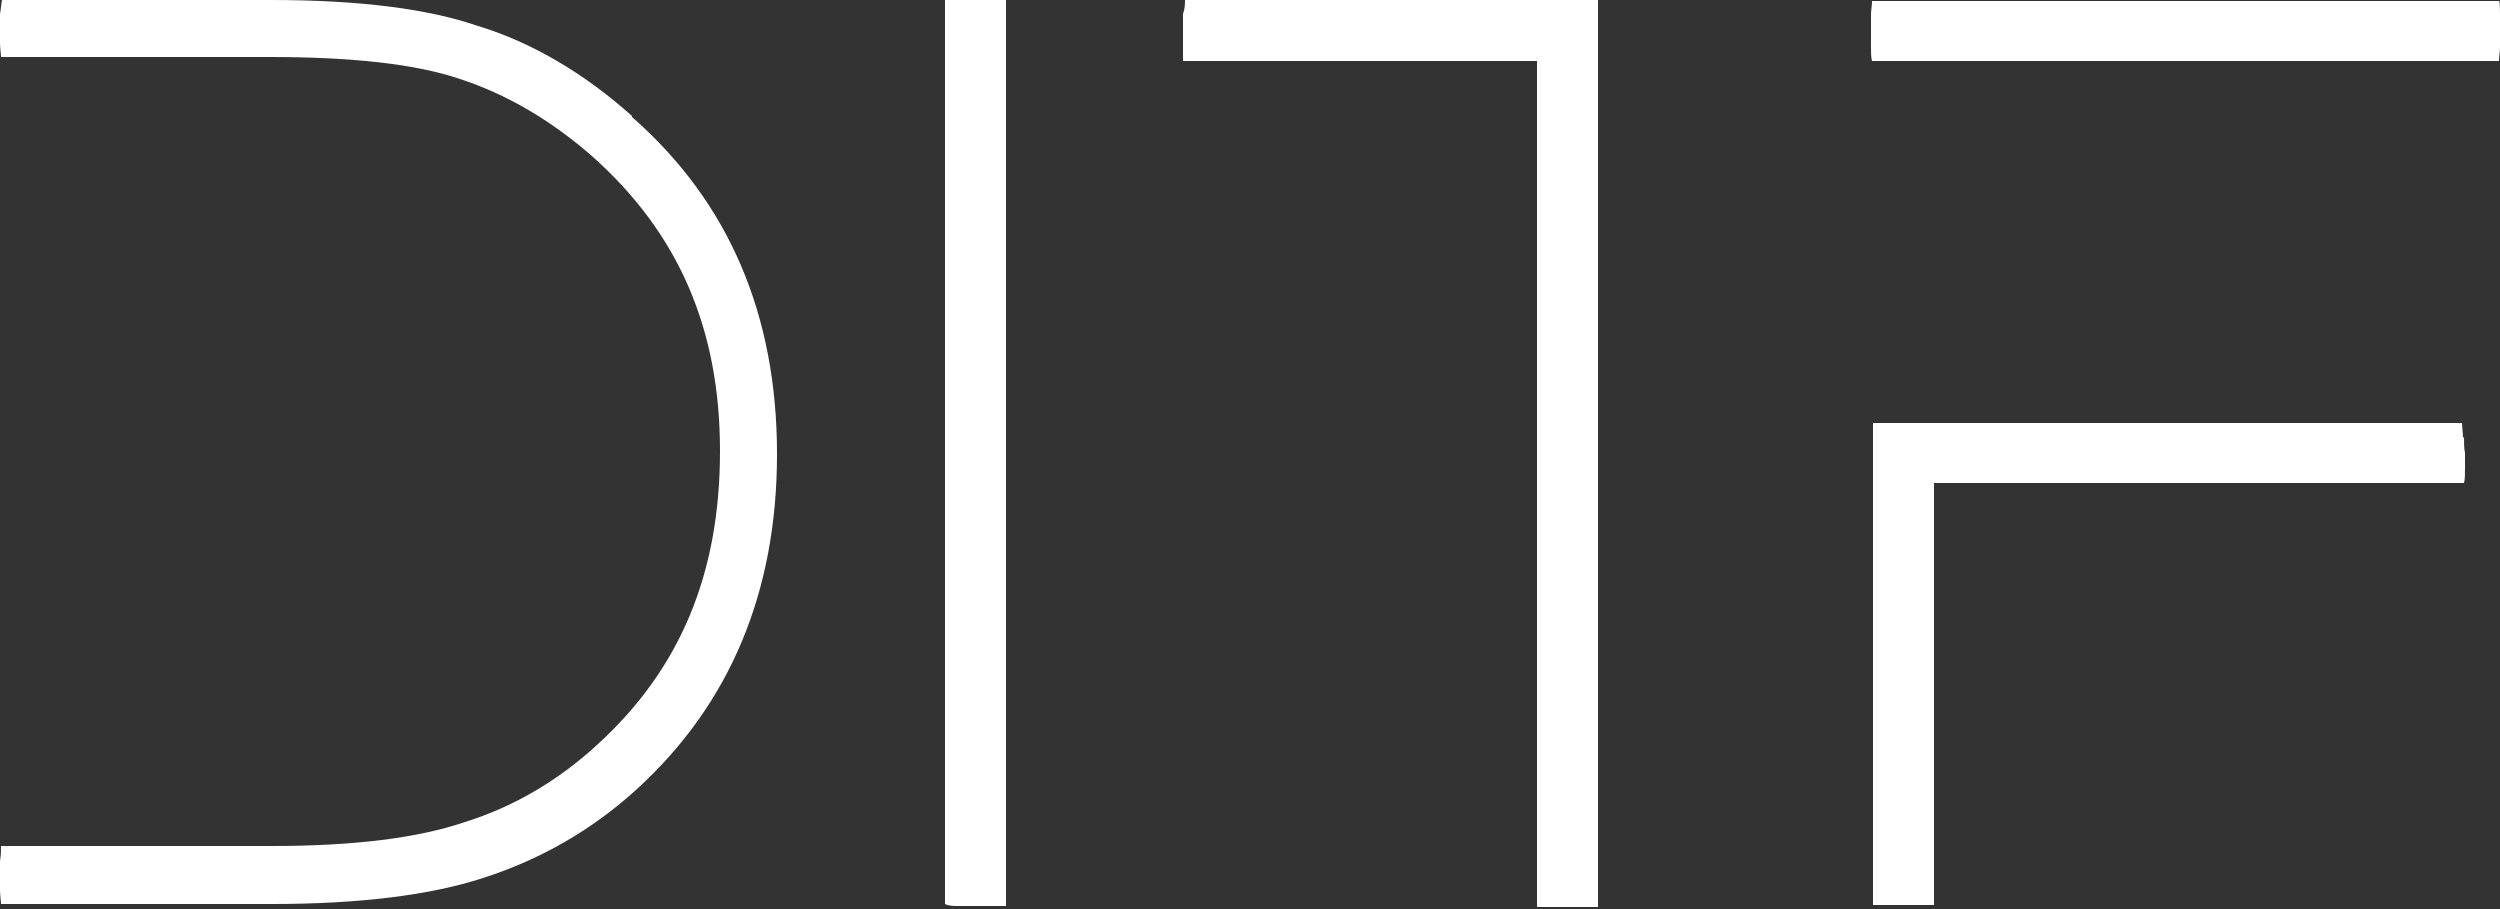 <?xml version="1.0" encoding="UTF-8"?>
<svg id="Ebene_1" xmlns="http://www.w3.org/2000/svg" version="1.1" viewBox="0 0 250 90.9">
  <rect x="0" y="0" width="250" height="90.9" fill="#333333" stroke="none"/>
  <!-- Generator: Adobe Illustrator 29.0.0, SVG Export Plug-In . SVG Version: 2.1.0 Build 186)  -->
  <defs>
    <style>
      .st0 {
        fill: #fff;
      }
    </style>
  </defs>
  <path class="st0" d="M246.3,43.8c0-.5-.1-1.1-.1-1.5h-58.9v48.2c.4,0,.8,0,1.4,0h3.2c.5,0,1.1,0,1.5,0h0v-42.2h53c.1-.4.1-.8.1-1.4v-1.6c-.1-.5-.1-.9-.1-1.6"/>
  <path class="st0" d="M100.6,0h0c-.4,0-.8,0-1.4,0h-3.2c-.5,0-1.1,0-1.5,0h0v90.4h0c.4.2.8.2,1.4.2h3.2c.5,0,1.1,0,1.5,0h0V0Z"/>
  <path class="st0" d="M63.2,11.6c-4.8-4.3-10.1-7.4-15.4-9-4.9-1.7-11.8-2.6-20.7-2.6H.2c-.1.5-.1.9-.2,1.4v2.9c0,.5.1,1.1.1,1.4h26.9c8.2,0,14.6.7,19,2.2,4.6,1.5,9.1,4.1,13.3,7.8,8.5,7.6,12.7,17.1,12.7,29.4s-4,21.8-12.2,29.3c-4,3.7-8.5,6.3-13.3,7.8-4.7,1.6-11.1,2.4-19.3,2.4H.1c0,.5,0,.9-.1,1.5v2.9c0,.5.1,1.1.1,1.4h27.1c8.8,0,15.9-.9,21.1-2.6,5.6-1.8,10.8-4.7,15.4-8.9,9.3-8.5,14-19.7,14-33.5,0-13.9-4.8-25.2-14.5-33.7"/>
  <path class="st0" d="M118.5,0h0c0,.4,0,.8-.2,1.4v3.2c0,.5,0,1.1,0,1.5h35.4v84.6c.4,0,.8,0,1.4,0h3.2c.5,0,1.1,0,1.5,0V0h-41.4Z"/>
  <path class="st0" d="M249.9,0c.1.4.1.8.1,1.5v3.2c0,.5-.1.9-.1,1.4h-62.7c-.1-.4-.1-.8-.1-1.4V1.5c0-.5.1-.9.1-1.4,0,0,62.7,0,62.7,0Z"/>
</svg>